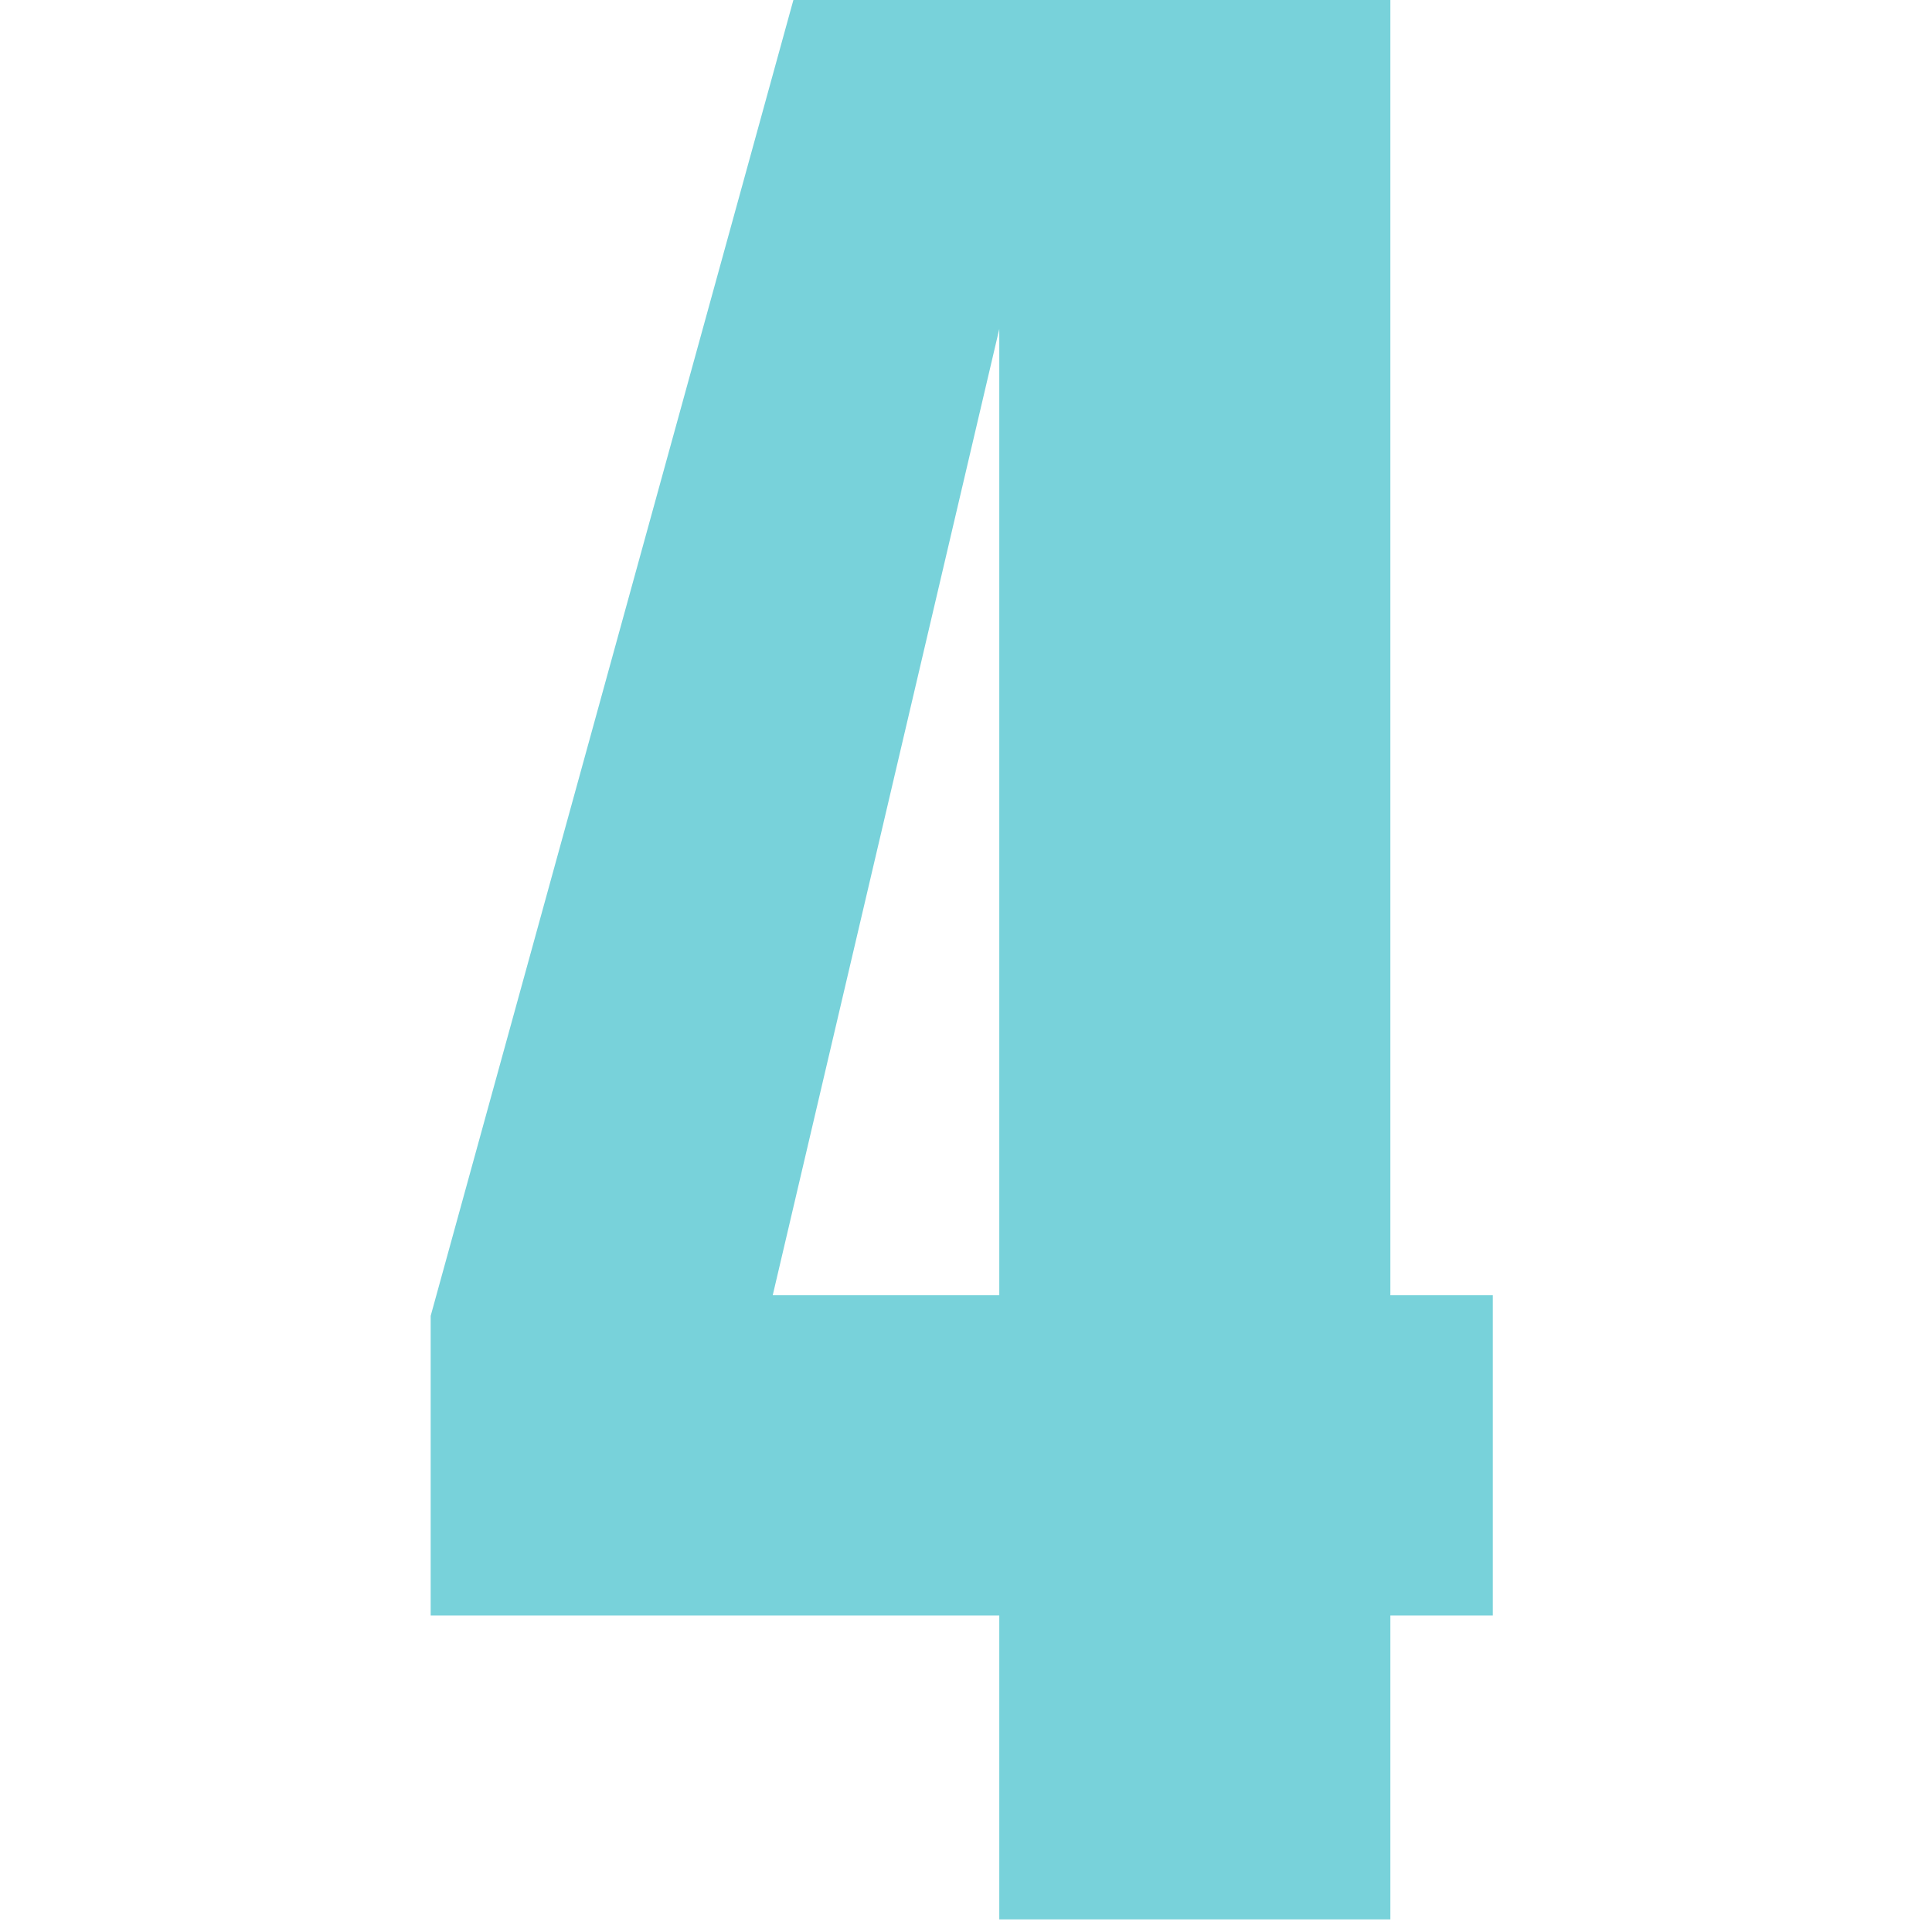 <svg xmlns="http://www.w3.org/2000/svg" xmlns:xlink="http://www.w3.org/1999/xlink" width="150" viewBox="0 0 112.5 112.5" height="150" preserveAspectRatio="xMidYMid meet"><defs><clipPath id="6e18d073c8"><path d="M 25.078 0 L 86.926 0 L 86.926 111.855 L 25.078 111.855 Z M 25.078 0 " clip-rule="nonzero"></path></clipPath><clipPath id="2bdc1d4296"><path d="M 58.188 111.766 L 58.188 94.07 L 25.078 94.07 L 25.078 76.625 L 46.199 0 L 80.961 0 L 80.961 75.422 L 86.926 75.422 L 86.926 94.07 L 80.961 94.07 L 80.961 111.766 Z M 44.996 75.422 L 58.188 75.422 L 58.188 19.156 Z M 44.996 75.422 " clip-rule="nonzero"></path></clipPath></defs><g clip-path="url(#6e18d073c8)"><g clip-path="url(#2bdc1d4296)"><path fill="#78d2da" d="M 25.078 0 L 86.926 0 L 86.926 111.855 L 25.078 111.855 Z M 25.078 0 " fill-opacity="1" fill-rule="nonzero"></path></g></g></svg>